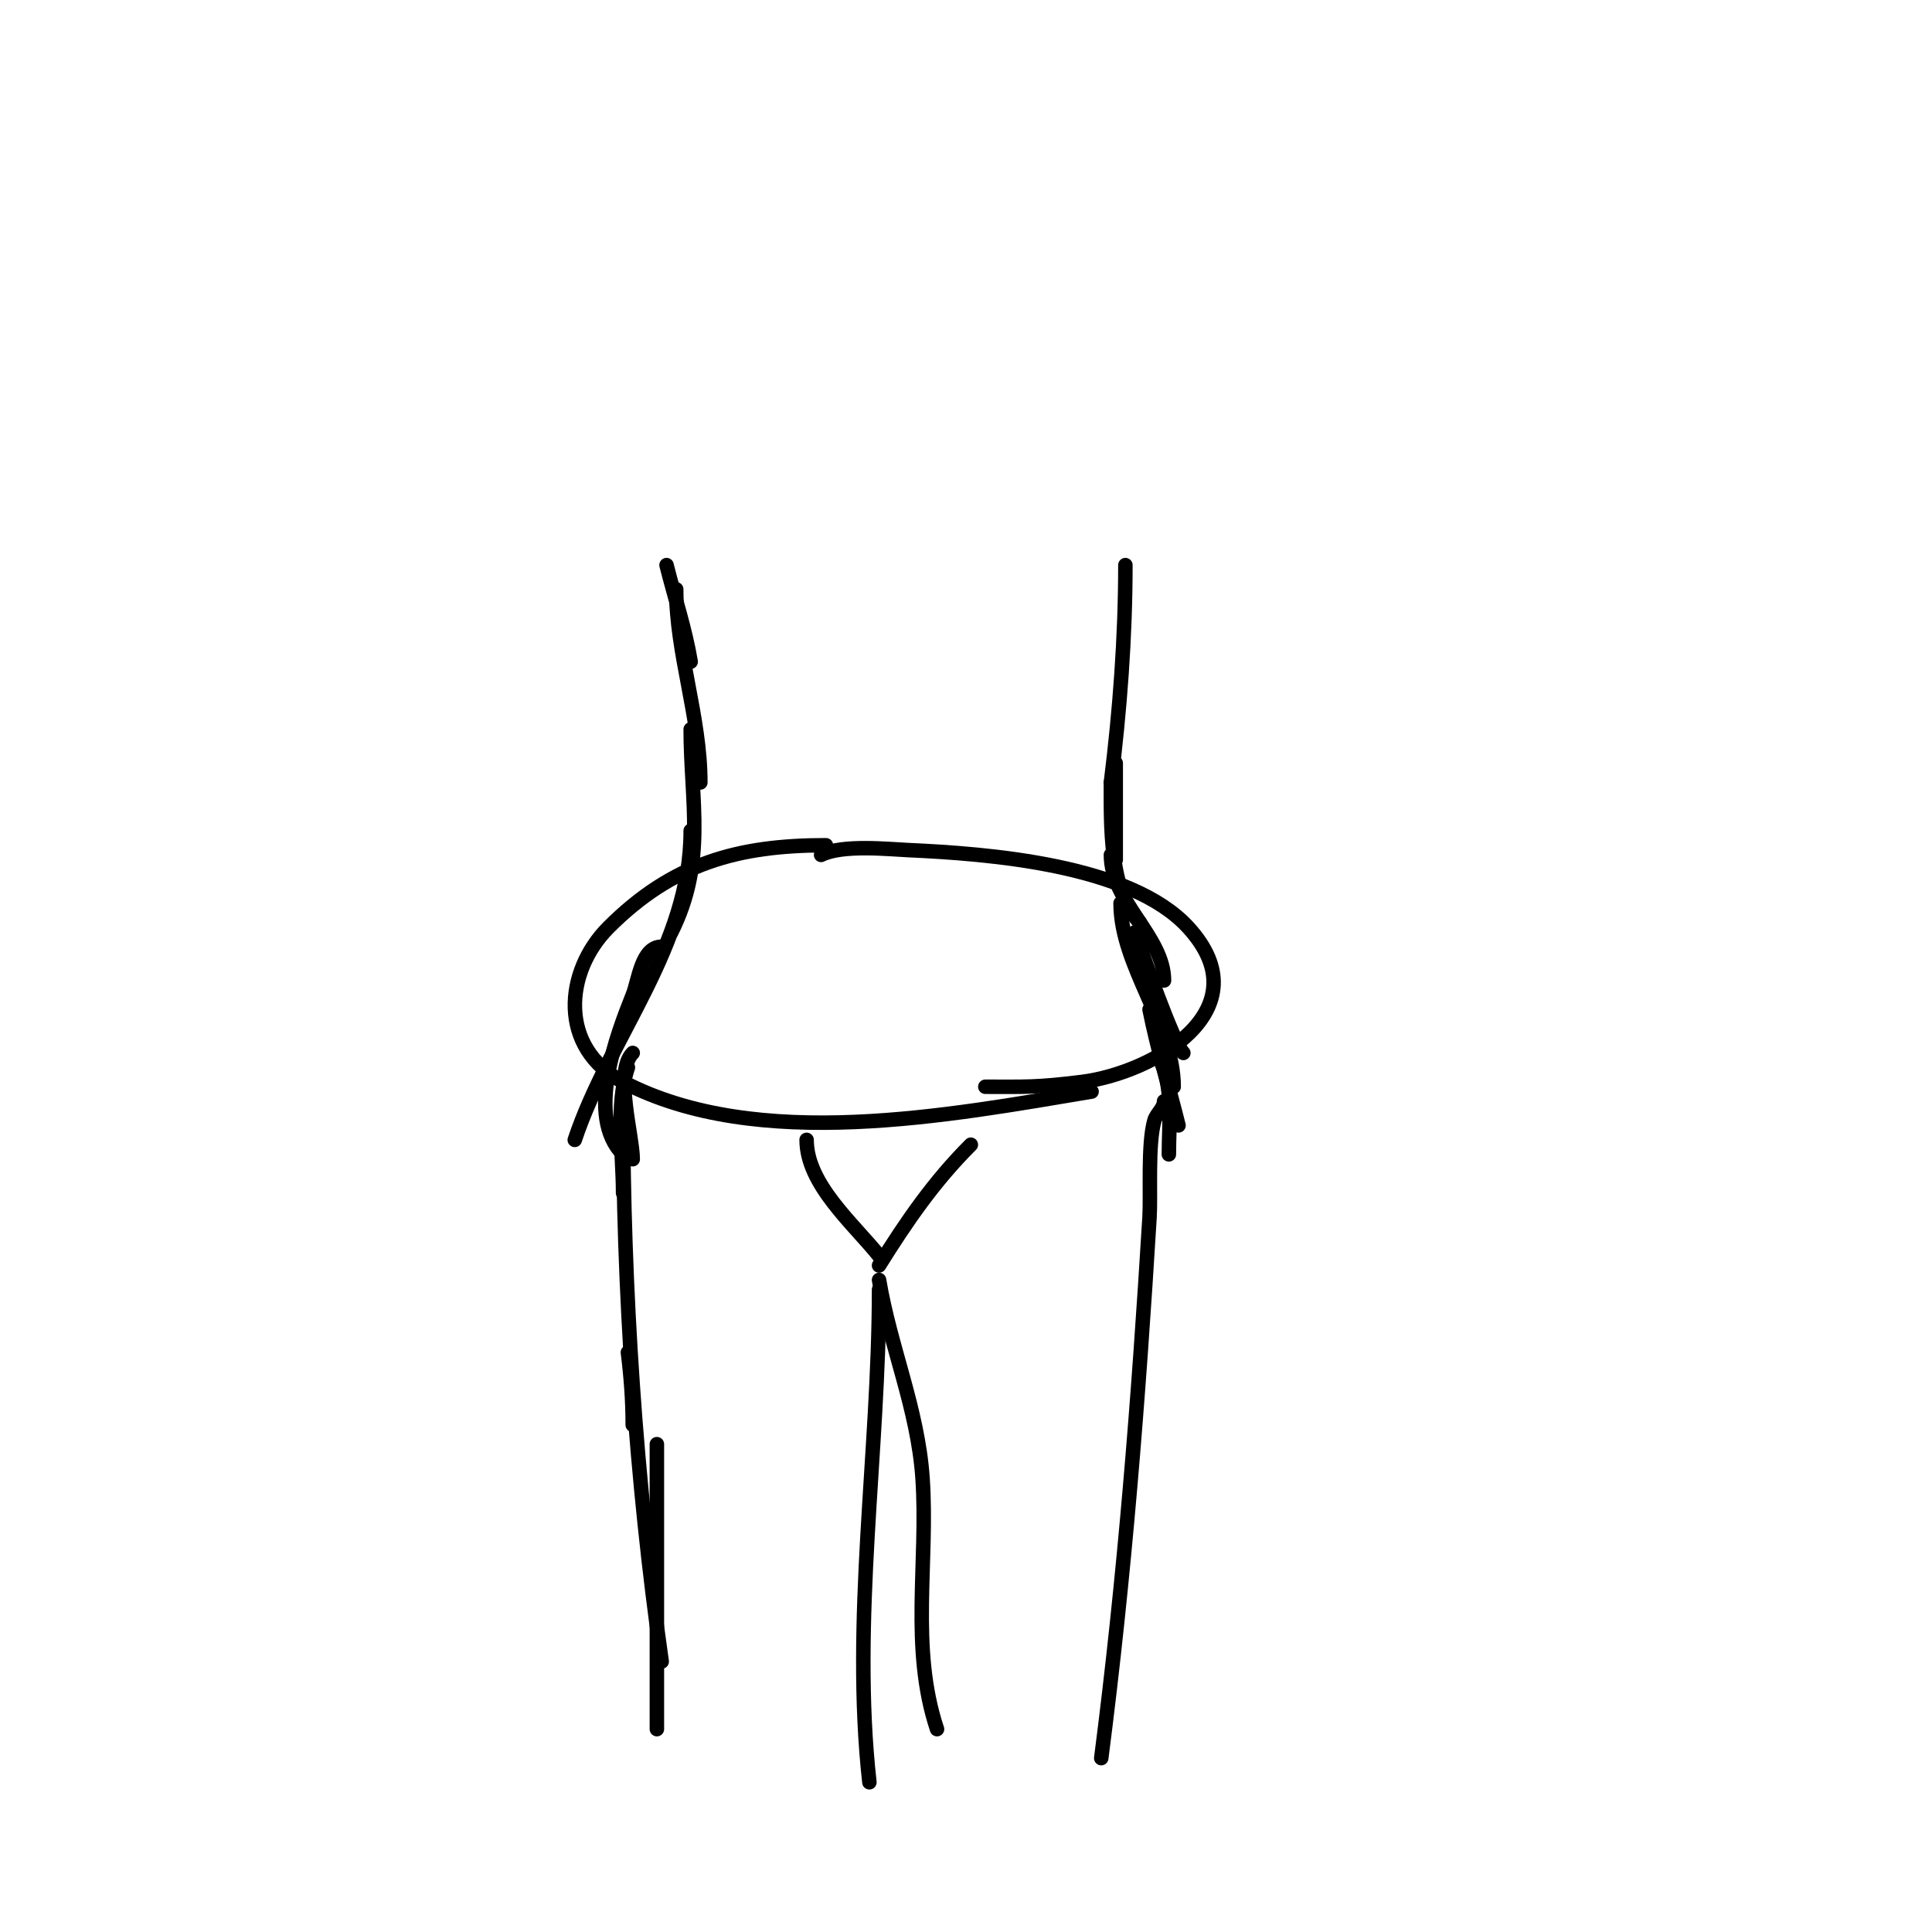 <svg viewBox='0 0 400 400' version='1.1' xmlns='http://www.w3.org/2000/svg' xmlns:xlink='http://www.w3.org/1999/xlink'><g fill='none' stroke='#000000' stroke-width='3' stroke-linecap='round' stroke-linejoin='round'><path d='M138,117c1.687,6.748 3.858,13.149 5,20'/><path d='M140,122c0,13.372 5,26.275 5,40'/><path d='M143,151c0,14.978 3.305,27.39 -4,42'/><path d='M143,172c0,23.915 -16.833,42.498 -24,64'/><path d='M233,117c0,14.912 -1.149,30.191 -3,45'/><path d='M231,158c0,6.667 0,13.333 0,20'/><path d='M230,162c0,8.548 -0.387,22.613 6,29'/><path d='M230,177c0,9.775 11,16.885 11,26'/><path d='M235,193c1.442,4.325 7.881,22.881 10,25'/><path d='M232,187c0,12.972 11,25.111 11,38'/><path d='M238,209c1.618,8.09 3.998,15.992 6,24'/><path d='M240,219c3.003,6.006 2,13.435 2,20'/><path d='M137,196c-4.196,0 -4.769,6.921 -6,10c-3.358,8.396 -9.757,25.243 -2,33'/><path d='M131,218c-3.911,3.911 0,17.122 0,22'/><path d='M130,221c-2.625,7.875 -1,17.783 -1,26'/><path d='M130,280c0.622,4.972 1,9.989 1,15'/><path d='M129,229c0,37.951 2.641,77.489 8,115'/><path d='M136,299c0,19.667 0,39.333 0,59'/><path d='M241,228c0,1.491 -1.59,2.567 -2,4c-1.403,4.912 -0.717,15.326 -1,20c-2.283,37.671 -5.165,74.526 -10,112'/><path d='M182,267c0,33.739 -5.723,68.49 -2,102'/><path d='M182,265c2.321,13.926 8.01,26.652 9,41c1.201,17.41 -2.616,35.152 3,52'/><path d='M167,236c0,9.191 9.678,17.348 15,24'/><path d='M201,237c-7.659,7.659 -13.219,15.75 -19,25'/><path d='M171,175c-18.171,0 -31.726,3.726 -45,17c-9.151,9.151 -10.421,24.998 3,32c27.912,14.563 67.706,6.882 97,2'/><path d='M170,177c4.409,-2.204 14.048,-1.18 18,-1c16.719,0.76 46.061,2.976 58,16c15.717,17.146 -7.363,30.17 -22,32c-9.432,1.179 -11.819,1 -20,1'/></g>
</svg>